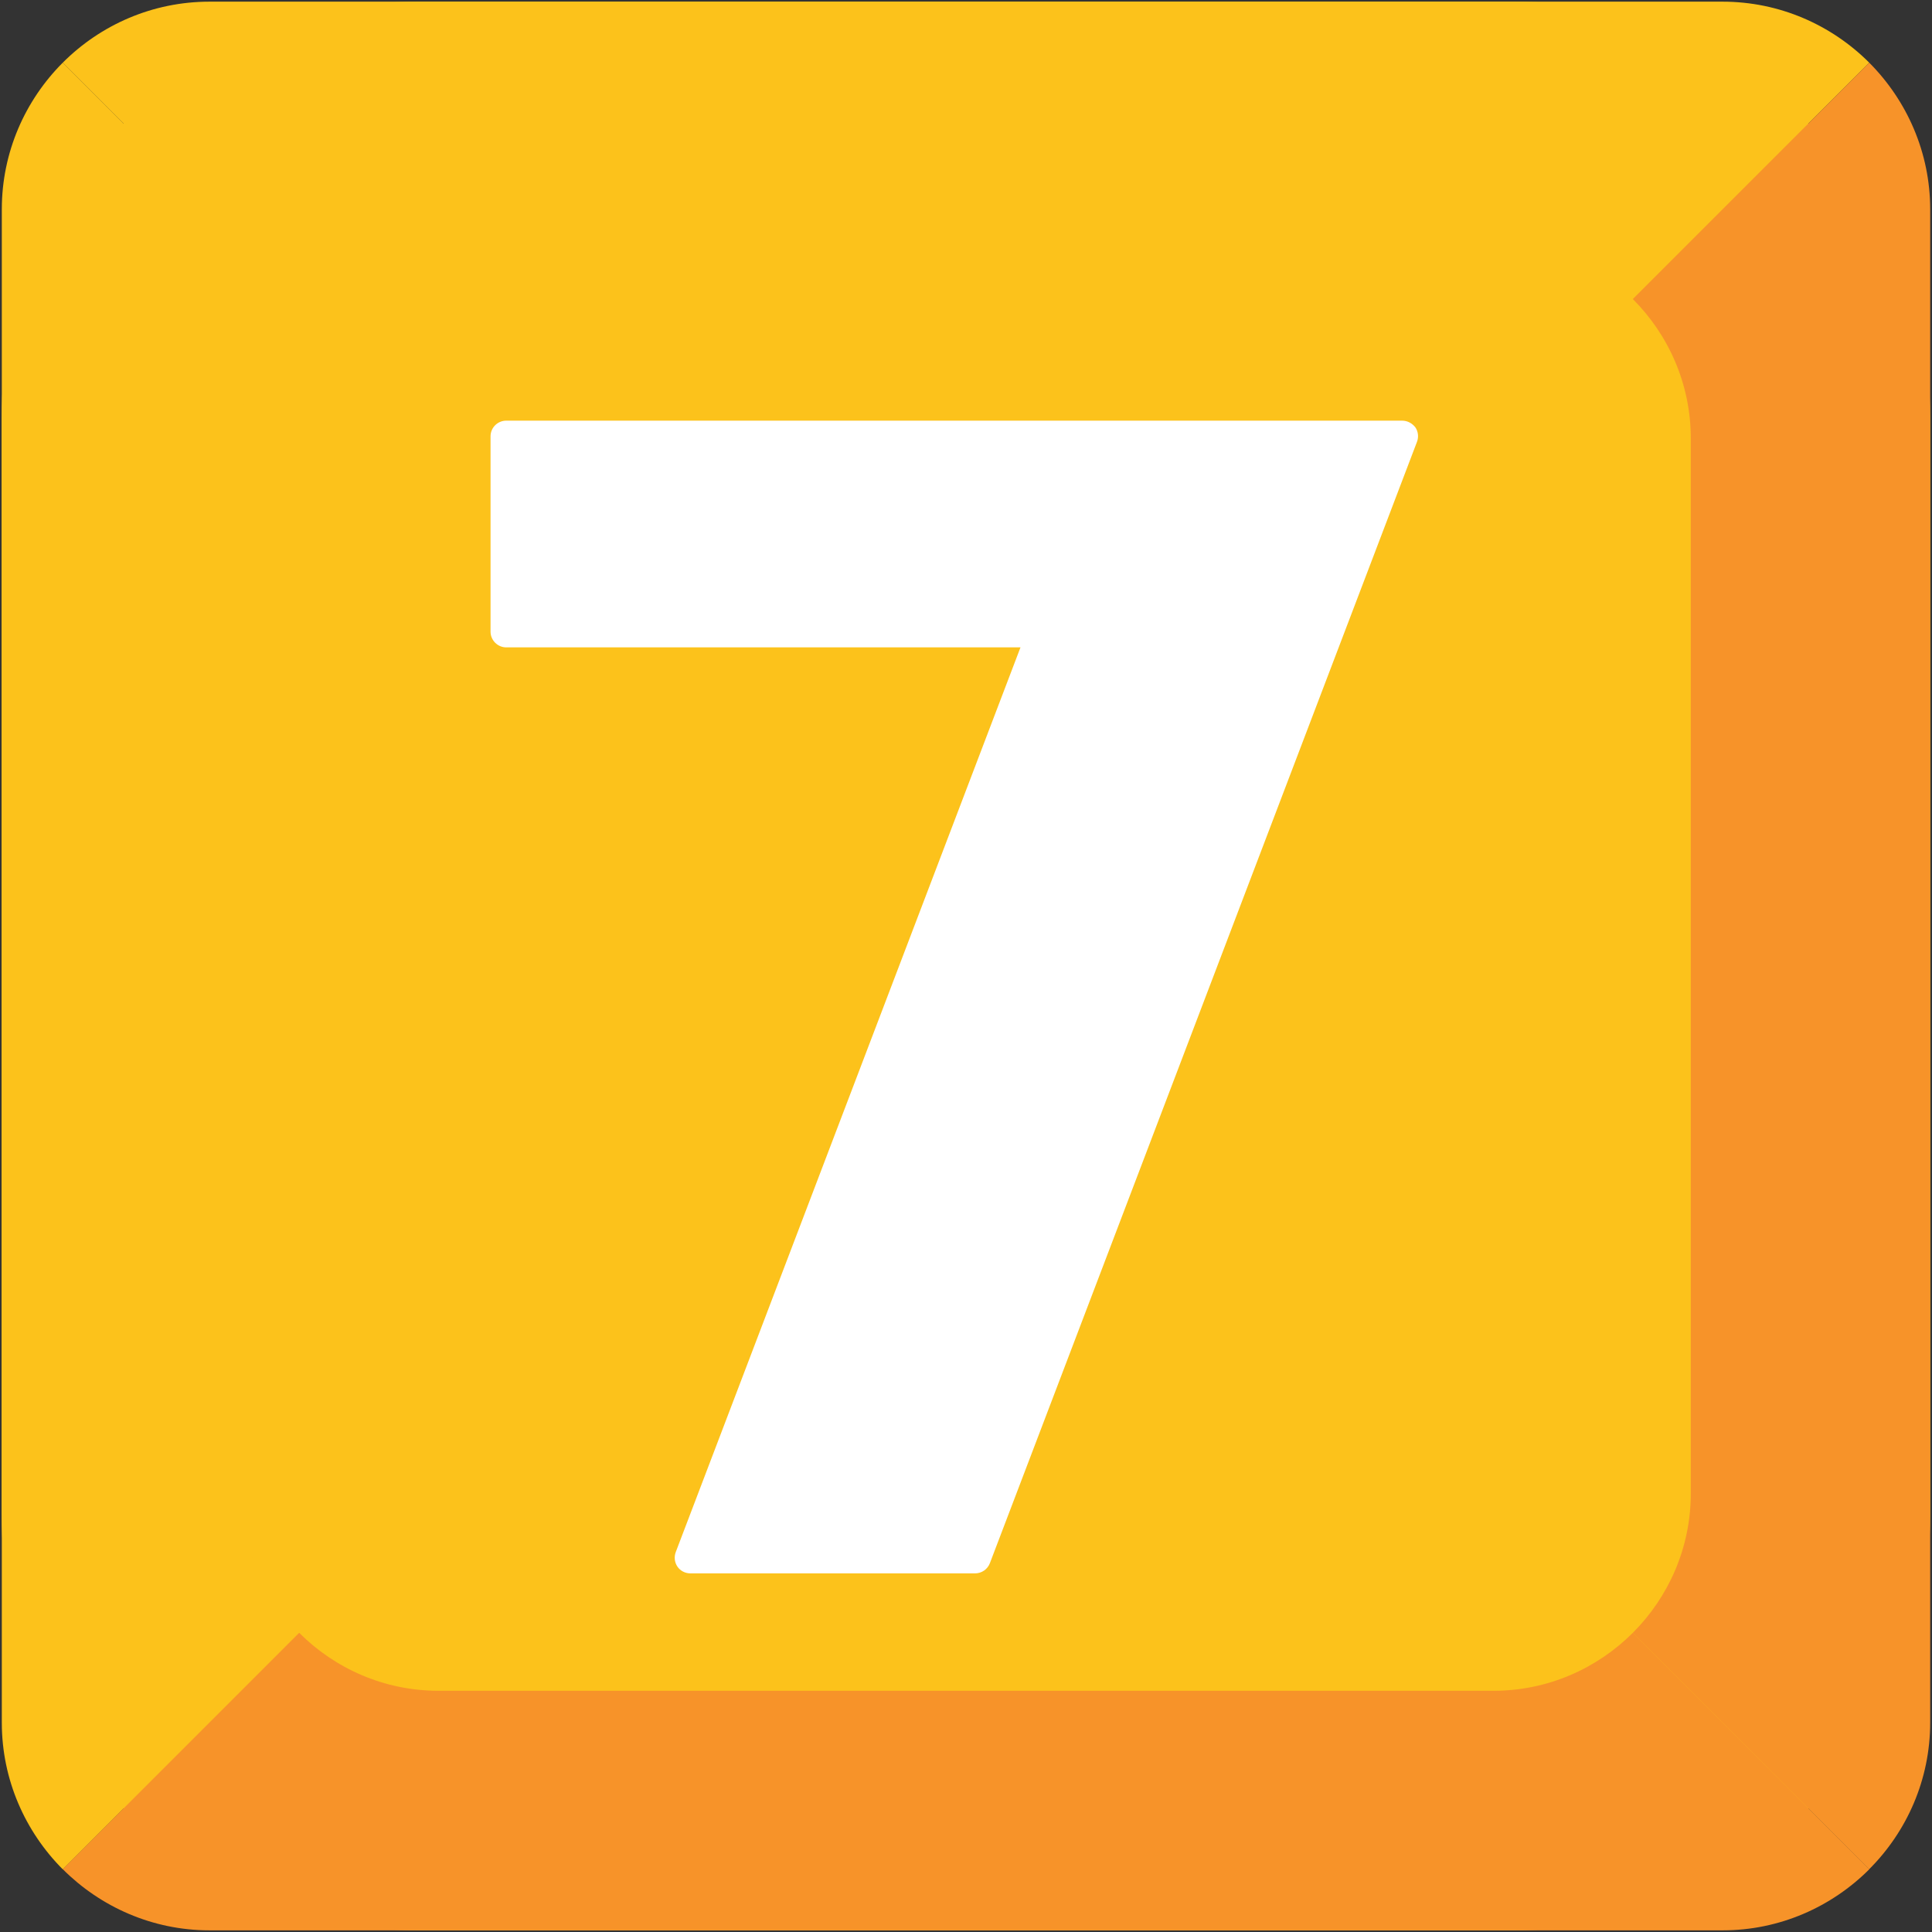 <?xml version="1.0" encoding="utf-8"?>
<!-- Generator: Adobe Illustrator 16.0.0, SVG Export Plug-In . SVG Version: 6.00 Build 0)  -->
<!DOCTYPE svg PUBLIC "-//W3C//DTD SVG 1.1//EN" "http://www.w3.org/Graphics/SVG/1.1/DTD/svg11.dtd">
<svg version="1.1" id="レイヤー_1" xmlns="http://www.w3.org/2000/svg" xmlns:xlink="http://www.w3.org/1999/xlink" x="0px"
	 y="0px" width="128px" height="128px" viewBox="0 0 128 128" enable-background="new 0 0 128 128" xml:space="preserve">
<rect x="0" y="0" width="128" height="128" fill="#333333" stroke="none"/>
<g>
	<g>
		<g>
			<path fill="#FCC21B" d="M127.88,100.37c0,15.13-12.38,27.52-27.52,27.52H27.63c-15.13,0-27.52-12.38-27.52-27.52V27.63
				c0-15.13,12.38-27.52,27.52-27.52h72.73c15.13,0,27.52,12.38,27.52,27.52V100.37z"/>
			<g>
				<g>
					<path fill="#FCC21B" d="M4.16,4.15c-2.49,2.49-4.04,5.93-4.04,9.72v100.26c0,3.78,1.55,7.22,4.04,9.72L63.99,64L4.16,4.15z"/>
					<path fill="#FCC21B" d="M123.84,4.15c-2.49-2.49-5.93-4.04-9.72-4.04H13.88c-3.78,0-7.22,1.54-9.72,4.04L63.99,64L123.84,4.15z
						"/>
					<path fill="#F79329" d="M63.99,64l59.85,59.84c2.49-2.49,4.04-5.93,4.04-9.72V13.87c0-3.78-1.55-7.22-4.04-9.72L63.99,64z"/>
					<path fill="#F79329" d="M4.16,123.84c2.49,2.49,5.93,4.05,9.72,4.05h100.25c3.78,0,7.22-1.55,9.72-4.05L63.99,64L4.16,123.84z"
						/>
				</g>
				<path fill="none" d="M127.88,100.37c0,15.13-12.38,27.52-27.52,27.52H27.63c-15.13,0-27.52-12.38-27.52-27.52V27.63
					c0-15.13,12.38-27.52,27.52-27.52h72.73c15.13,0,27.52,12.38,27.52,27.52V100.37z"/>
				<path fill="#FCC21B" d="M112.02,98.94c0,7.2-5.89,13.08-13.08,13.08H29.06c-7.2,0-13.08-5.89-13.08-13.08V29.05
					c0-7.2,5.89-13.08,13.08-13.08h69.88c7.2,0,13.08,5.89,13.08,13.08V98.94z"/>
			</g>
		</g>
	</g>
	<path fill="#FFFFFF" d="M92.9,27.87h-9.2h-9.66H33.54c-0.57,0-1.04,0.46-1.04,1.04v12.94c0,0.57,0.47,1.04,1.04,1.04h34.07
		l-22.84,59.94c-0.12,0.32-0.08,0.68,0.11,0.96c0.19,0.28,0.51,0.45,0.86,0.45H64.6c0.43,0,0.82-0.26,0.98-0.67l28.3-74.3
		c0.12-0.32,0.08-0.68-0.11-0.96C93.56,28.04,93.24,27.87,92.9,27.87z"/>
</g>
</svg>
